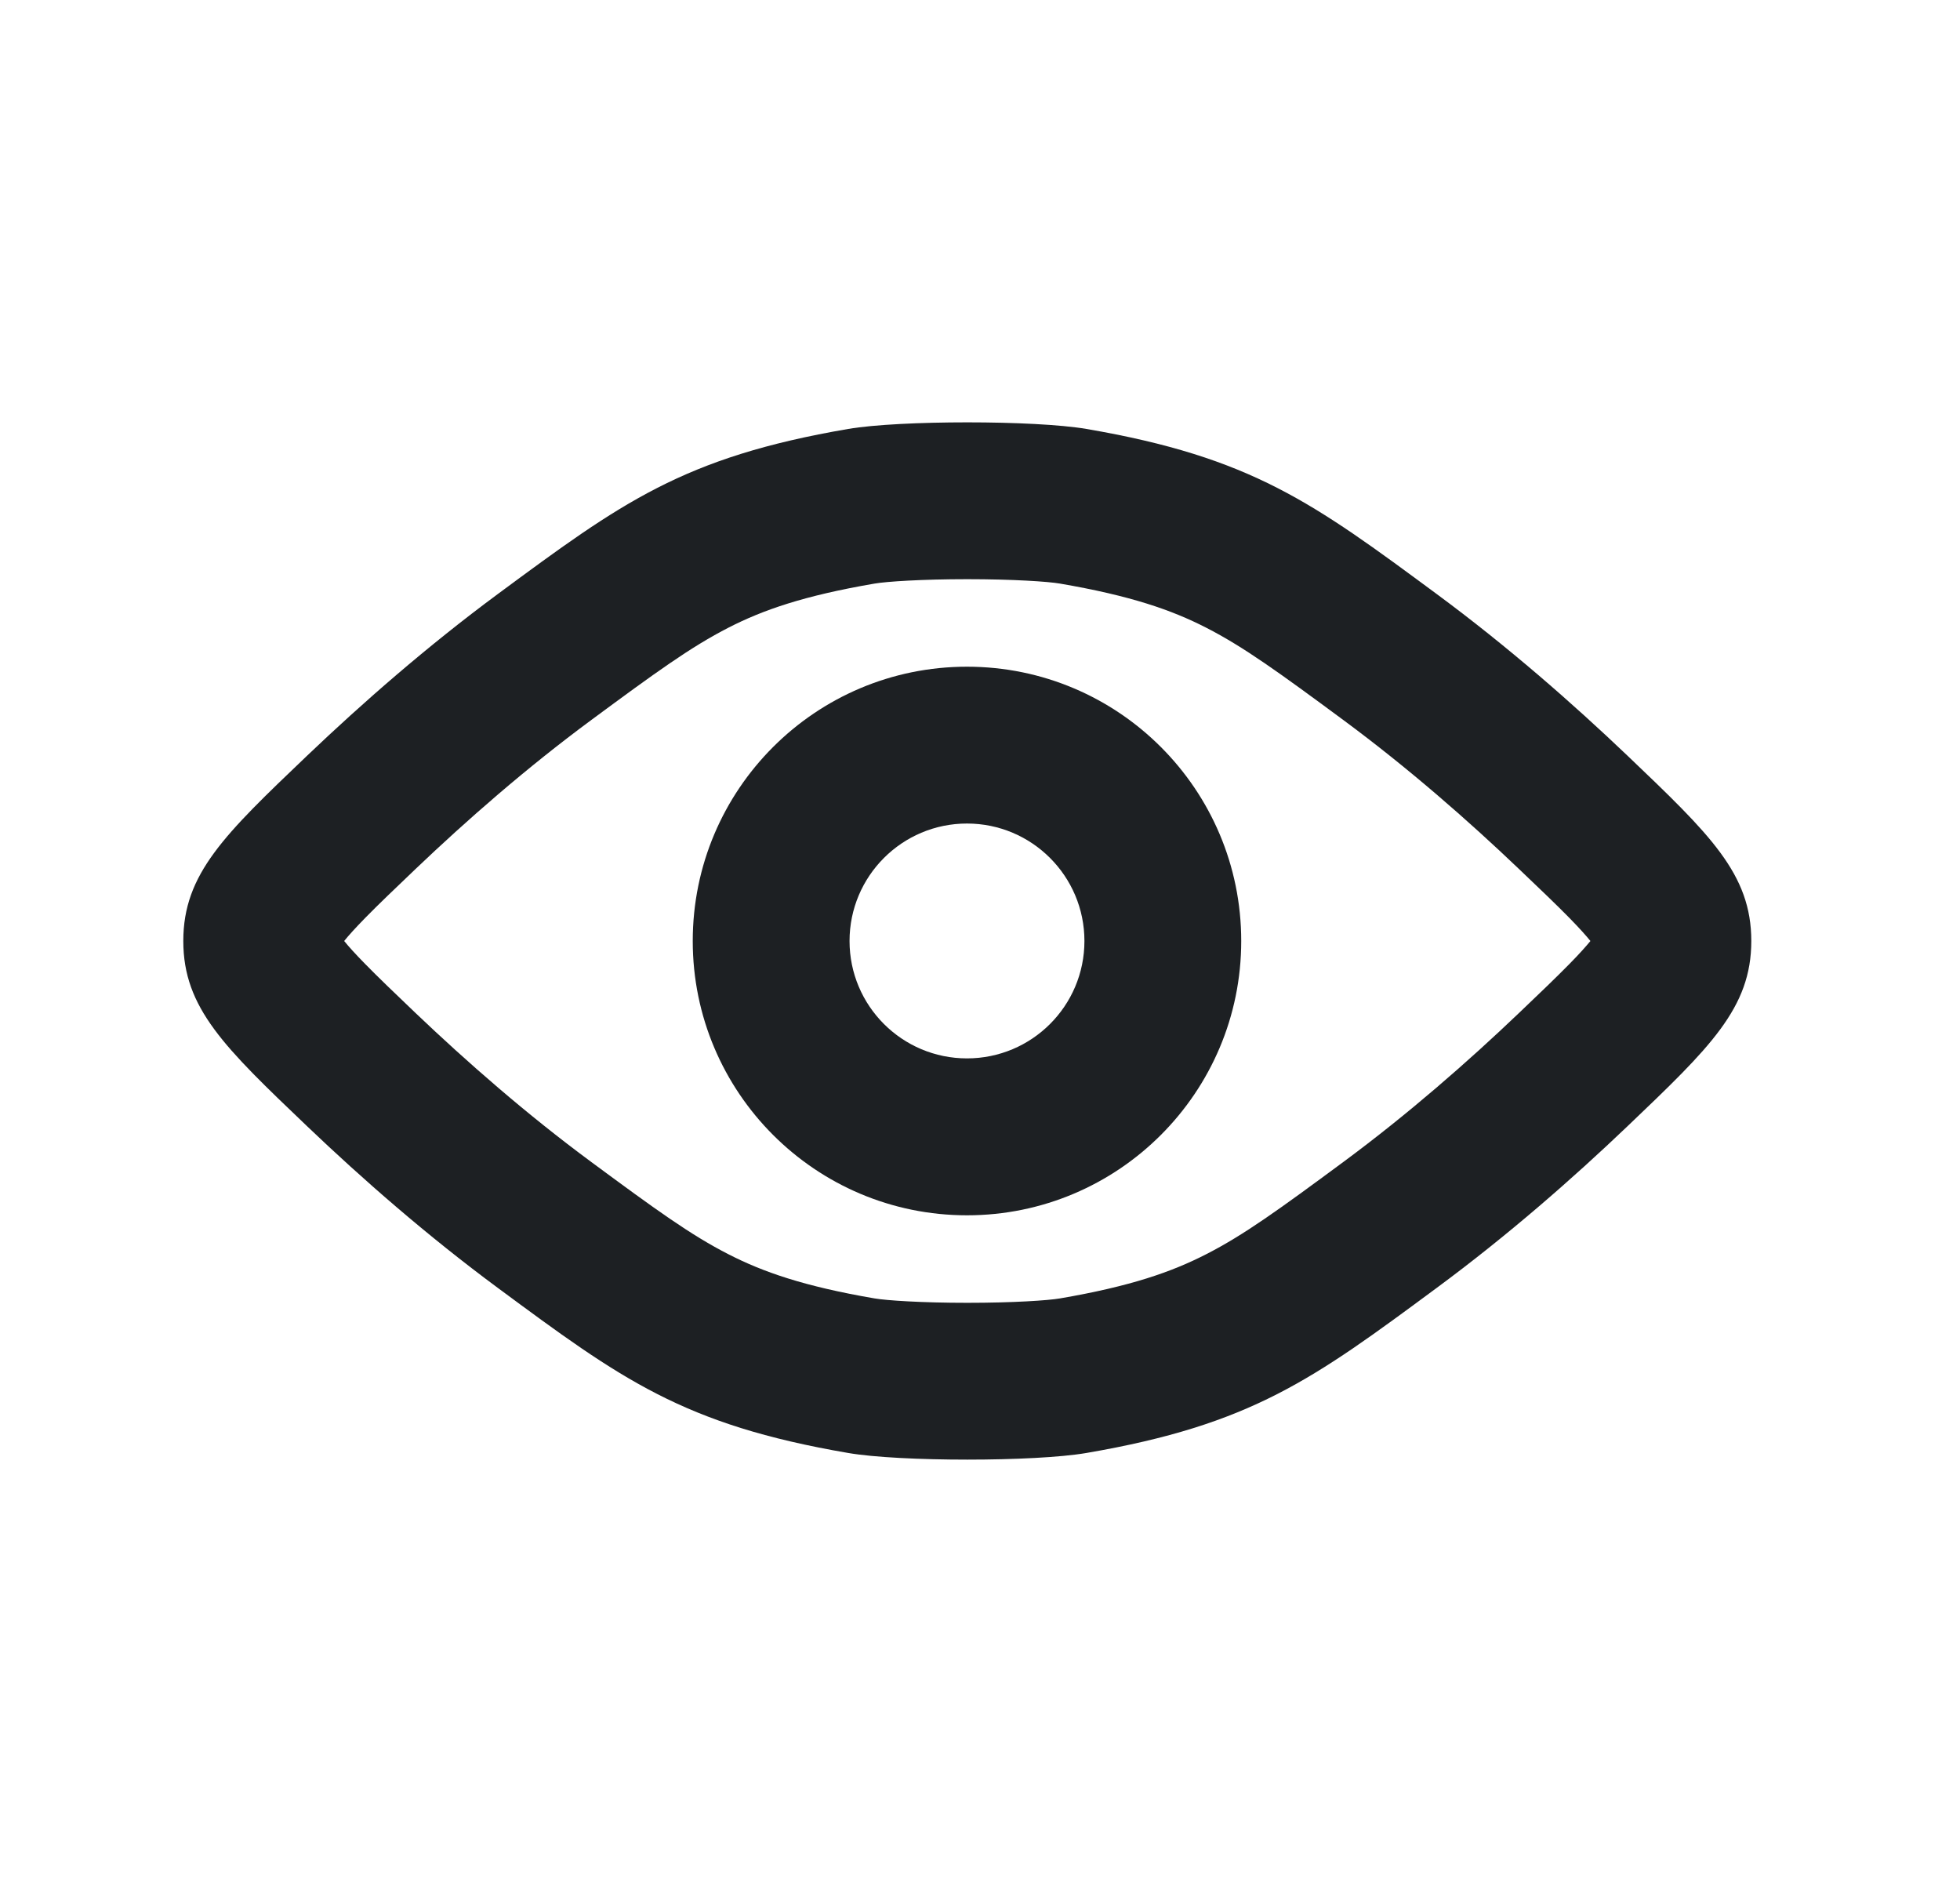 <?xml version="1.0" encoding="UTF-8"?> <svg xmlns="http://www.w3.org/2000/svg" width="25" height="24" viewBox="0 0 25 24" fill="none"> <g clip-path="url(#clip0_1441_11113)"> <path fill-rule="evenodd" clip-rule="evenodd" d="M12.334 8.502C10.402 8.502 8.836 10.068 8.836 12C8.836 13.931 10.402 15.498 12.334 15.498C14.266 15.498 15.832 13.931 15.832 12C15.832 10.068 14.266 8.502 12.334 8.502ZM10.836 12C10.836 11.173 11.507 10.502 12.334 10.502C13.161 10.502 13.832 11.173 13.832 12C13.832 12.827 13.161 13.497 12.334 13.497C11.507 13.497 10.836 12.827 10.836 12Z" fill="#1D2023"></path> <path fill-rule="evenodd" clip-rule="evenodd" d="M6.35 7.575C7.923 6.413 8.71 5.831 10.819 5.47C11.477 5.358 13.199 5.358 13.857 5.47C15.966 5.831 16.752 6.413 18.325 7.575C19.231 8.244 20.059 8.97 20.758 9.636C21.811 10.641 22.338 11.143 22.338 12C22.338 12.856 21.811 13.358 20.758 14.363C20.059 15.03 19.231 15.755 18.325 16.424C16.752 17.587 15.966 18.168 13.857 18.529C13.199 18.642 11.477 18.642 10.819 18.529C8.71 18.168 7.923 17.587 6.35 16.424C5.445 15.755 4.617 15.03 3.918 14.363C2.865 13.358 2.338 12.856 2.338 12C2.338 11.143 2.865 10.641 3.918 9.636C4.617 8.97 5.445 8.244 6.35 7.575ZM17.137 9.184C17.958 9.791 18.722 10.459 19.377 11.084C19.648 11.342 19.851 11.536 20.02 11.708C20.147 11.838 20.23 11.931 20.286 12C20.23 12.068 20.147 12.162 20.02 12.291C19.851 12.463 19.648 12.658 19.377 12.916C18.722 13.541 17.958 14.209 17.137 14.816C16.318 15.421 15.865 15.75 15.382 15.996C14.946 16.219 14.425 16.403 13.519 16.558C13.369 16.584 12.92 16.614 12.338 16.614C11.756 16.614 11.306 16.584 11.156 16.558C10.25 16.403 9.73 16.219 9.294 15.996C8.811 15.75 8.358 15.421 7.539 14.816C6.717 14.209 5.954 13.541 5.298 12.916C5.028 12.658 4.824 12.463 4.656 12.291C4.529 12.162 4.445 12.068 4.39 12C4.445 11.931 4.529 11.838 4.656 11.708C4.824 11.536 5.028 11.342 5.298 11.084C5.954 10.459 6.717 9.791 7.539 9.184C8.358 8.579 8.811 8.25 9.294 8.003C9.73 7.78 10.25 7.597 11.156 7.442C11.306 7.416 11.756 7.386 12.338 7.386C12.92 7.386 13.369 7.416 13.519 7.442C14.425 7.597 14.946 7.78 15.382 8.003C15.865 8.25 16.318 8.579 17.137 9.184Z" fill="#1D2023"></path> </g> <defs> <clipPath id="clip0_1441_11113"> <rect width="24" height="24" fill="white" transform="translate(0.334)"></rect> </clipPath> </defs> </svg> 